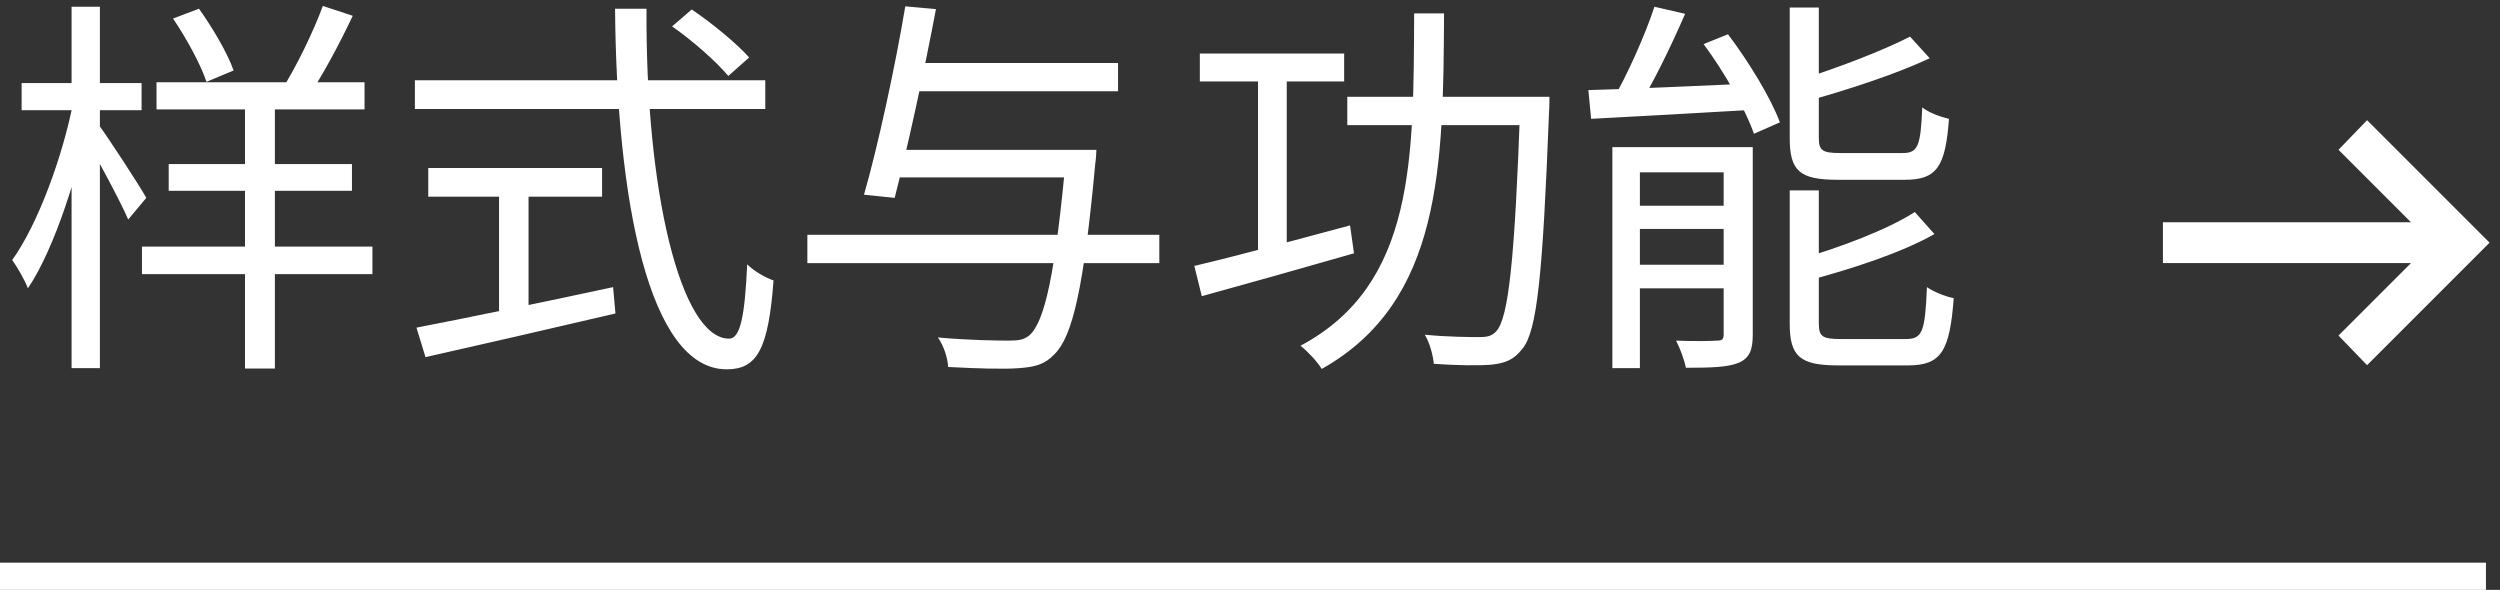 <?xml version="1.0" encoding="UTF-8"?> <svg xmlns="http://www.w3.org/2000/svg" width="178" height="42" viewBox="0 0 178 42" fill="none"><rect x="0" y="0" width="178" height="42" fill="#333333" stroke="none"/> <path d="M11.144 5.856V7.788H25.956V5.856H11.144ZM12.012 11.68V13.584H25.06V11.68H12.012ZM10.108 17.56V19.52H26.516V17.56H10.108ZM17.444 6.584V26.24H19.572V6.584H17.444ZM12.32 1.32C13.272 2.72 14.308 4.624 14.7 5.828L16.632 5.016C16.212 3.812 15.148 1.992 14.168 0.62L12.32 1.32ZM22.988 0.424C22.316 2.244 21.084 4.792 20.076 6.36L21.84 7.032C22.876 5.548 24.136 3.196 25.116 1.124L22.988 0.424ZM1.54 5.912V7.844H10.08V5.912H1.54ZM5.096 0.48V26.212H7.112V0.48H5.096ZM5.236 7.172C4.48 11.12 2.688 15.992 0.868 18.512C1.232 19.016 1.764 19.94 1.988 20.528C3.892 17.7 5.684 12.128 6.496 7.592L5.236 7.172ZM7 8.852L5.964 9.692C6.692 10.84 8.512 14.2 9.128 15.628L10.416 14.088C9.94 13.22 7.616 9.664 7 8.852ZM47.852 1.88C49.308 2.888 51.016 4.4 51.856 5.408L53.34 4.092C52.472 3.112 50.708 1.656 49.252 0.676L47.852 1.88ZM29.54 5.716V7.76H54.488V5.716H29.54ZM30.492 11.96V14.004H42.868V11.96H30.492ZM35.532 13.052V23.048H37.632V13.052H35.532ZM29.652 23.328L30.296 25.428C33.908 24.616 39.032 23.44 43.82 22.32L43.652 20.444C38.472 21.564 32.984 22.684 29.652 23.328ZM43.792 0.62C43.904 14.172 46.172 26.296 51.744 26.296C53.9 26.296 54.712 24.868 55.076 19.968C54.488 19.772 53.676 19.296 53.2 18.82C53.032 22.572 52.696 24.112 51.912 24.112C48.468 24.112 45.948 13.612 46.032 0.62H43.792ZM63.28 10.672V12.632H76.664V10.672H63.28ZM64.652 4.484V6.5H79.604V4.484H64.652ZM57.484 16.72V18.736H82.544V16.72H57.484ZM75.908 10.672V11.064C75.152 19.408 74.396 22.936 73.276 23.888C72.884 24.196 72.52 24.252 71.82 24.252C71.008 24.252 68.936 24.224 66.78 24.028C67.2 24.616 67.48 25.512 67.508 26.128C69.552 26.24 71.54 26.296 72.548 26.212C73.696 26.128 74.368 25.96 75.068 25.232C76.384 23.944 77.168 20.444 77.98 11.68C78.036 11.372 78.064 10.672 78.064 10.672H75.908ZM64.456 0.452C63.756 4.652 62.496 10.476 61.516 13.864L63.7 14.088C64.568 10.728 65.828 4.988 66.64 0.648L64.456 0.452ZM85.428 3.812V5.8H95.704V3.812H85.428ZM95.928 6.892V8.908H109.228V6.892H95.928ZM89.572 4.596V18.624H91.616V4.596H89.572ZM108.248 6.892V7.34C107.856 18.484 107.408 22.628 106.54 23.58C106.232 23.916 105.924 24 105.364 24C104.748 24 103.152 24 101.444 23.832C101.808 24.42 102.032 25.316 102.088 25.904C103.684 26.016 105.308 26.044 106.232 25.96C107.184 25.848 107.772 25.624 108.388 24.84C109.452 23.58 109.844 19.52 110.292 7.956C110.32 7.648 110.32 6.892 110.32 6.892H108.248ZM85.036 18.932L85.568 21.088C88.536 20.276 92.596 19.128 96.404 18.036L96.124 16.048C92.064 17.14 87.808 18.288 85.036 18.932ZM100.688 0.956C100.632 11.176 100.8 20.248 92.596 24.616C93.1 25.008 93.8 25.764 94.108 26.268C102.676 21.452 102.76 11.764 102.816 0.956H100.688ZM117.796 0.48C117.124 2.524 115.808 5.464 114.744 7.256L116.536 7.788C117.656 6.024 118.972 3.308 119.98 0.984L117.796 0.48ZM113.092 6.416L113.288 8.46C116.34 8.292 120.68 8.068 124.852 7.816L124.88 5.94C120.484 6.136 116.032 6.332 113.092 6.416ZM114.8 10.476V26.212H116.76V12.268H123.676V10.476H114.8ZM122.724 10.476V23.804C122.724 24.168 122.612 24.252 122.248 24.252C121.856 24.28 120.652 24.308 119.336 24.252C119.616 24.784 119.924 25.624 120.036 26.184C121.8 26.184 123.032 26.156 123.816 25.82C124.572 25.484 124.796 24.896 124.796 23.832V10.476H122.724ZM115.724 14.648V16.3H123.816V14.648H115.724ZM115.724 18.848V20.528H123.816V18.848H115.724ZM127.428 0.536V9.832C127.428 12.156 128.128 12.8 130.816 12.8C131.376 12.8 135.044 12.8 135.632 12.8C137.9 12.8 138.516 11.876 138.768 8.46C138.152 8.32 137.312 8.012 136.864 7.648C136.752 10.42 136.556 10.896 135.464 10.896C134.652 10.896 131.6 10.896 131.012 10.896C129.724 10.896 129.5 10.7 129.5 9.804V0.536H127.428ZM135.996 2.608C134.092 3.588 130.9 4.82 128.128 5.688C128.38 6.108 128.66 6.724 128.772 7.172C131.656 6.36 135.016 5.268 137.396 4.148L135.996 2.608ZM127.428 13.556V23.048C127.428 25.372 128.156 26.016 130.872 26.016C131.46 26.016 135.24 26.016 135.856 26.016C138.208 26.016 138.824 25.008 139.104 21.228C138.516 21.116 137.676 20.78 137.2 20.444C137.06 23.608 136.892 24.14 135.688 24.14C134.848 24.14 131.684 24.14 131.096 24.14C129.752 24.14 129.5 23.972 129.5 23.02V13.556H127.428ZM136.332 15.096C134.428 16.328 131.04 17.616 128.128 18.456C128.352 18.876 128.66 19.548 128.772 19.968C131.796 19.156 135.38 18.008 137.732 16.664L136.332 15.096ZM121.296 3.14C122.78 5.128 124.292 7.816 124.88 9.524L126.728 8.712C126.084 6.976 124.516 4.4 123.032 2.44L121.296 3.14Z" fill="white"></path> <path d="M168.536 26L166.501 23.892L171.661 18.732H154V15.825H171.661L166.501 10.664L168.536 8.557L177.258 17.278L168.536 26Z" fill="white"></path> <line y1="41.031" x2="177" y2="41.031" stroke="white" stroke-width="1.938"></line> </svg> 